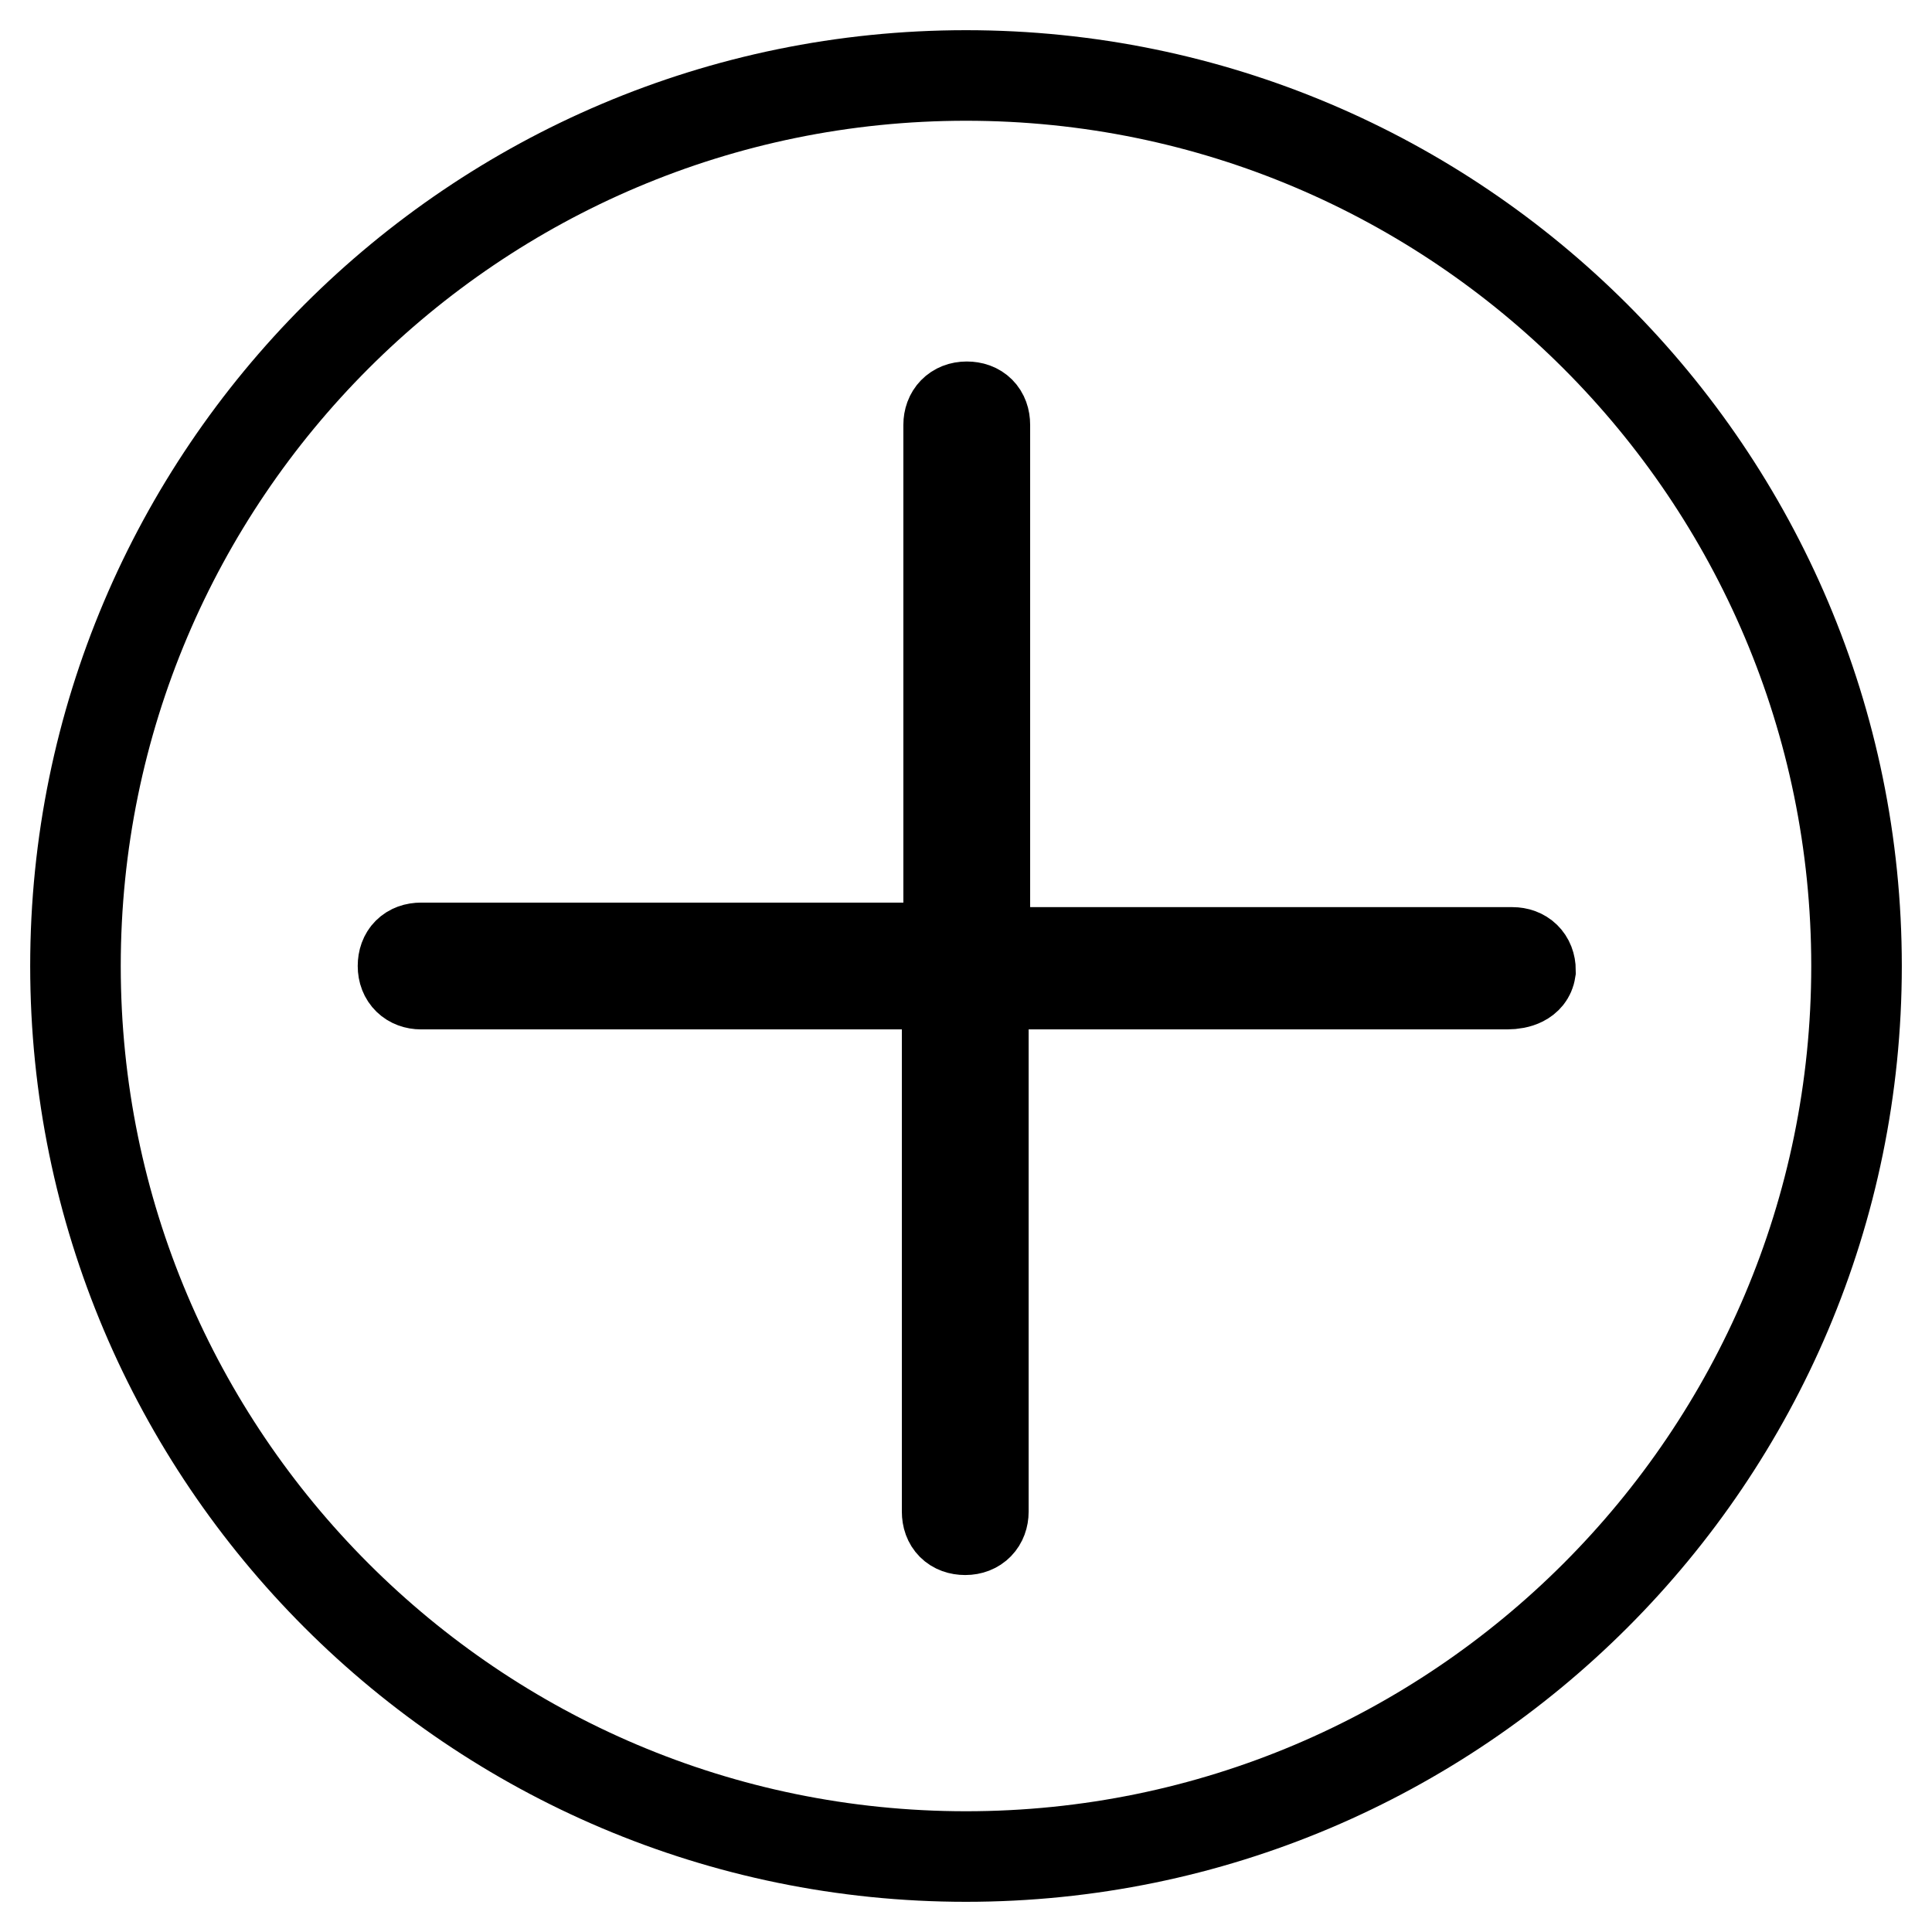 <?xml version="1.0" encoding="utf-8"?>
<!-- Svg Vector Icons : http://www.onlinewebfonts.com/icon -->
<!DOCTYPE svg PUBLIC "-//W3C//DTD SVG 1.1//EN" "http://www.w3.org/Graphics/SVG/1.1/DTD/svg11.dtd">
<svg version="1.1" xmlns="http://www.w3.org/2000/svg" xmlns:xlink="http://www.w3.org/1999/xlink" x="0px" y="0px" viewBox="0 0 256 256" enable-background="new 0 0 256 256" xml:space="preserve">
<g> <path stroke-width="12" fill-opacity="0" stroke="#000000"  d="M128,10C62.9,10,10,62.9,10,128c0,65.1,52.9,118,118,118c65.1,0,118-52.9,118-118C246,62.9,193.1,10,128,10 z M199.7,130.4h-69.4v69.9c0,1.4-0.9,2.4-2.4,2.4s-2.4-0.9-2.4-2.4v-69.9H55.8c-1.4,0-2.4-0.9-2.4-2.4s0.9-2.4,2.4-2.4h69.9V56.3 c0-1.4,0.9-2.4,2.4-2.4s2.4,0.9,2.4,2.4v69.9h69.9c1.4,0,2.4,0.9,2.4,2.4C202.6,129.9,201.2,130.4,199.7,130.4z"/></g>
</svg>